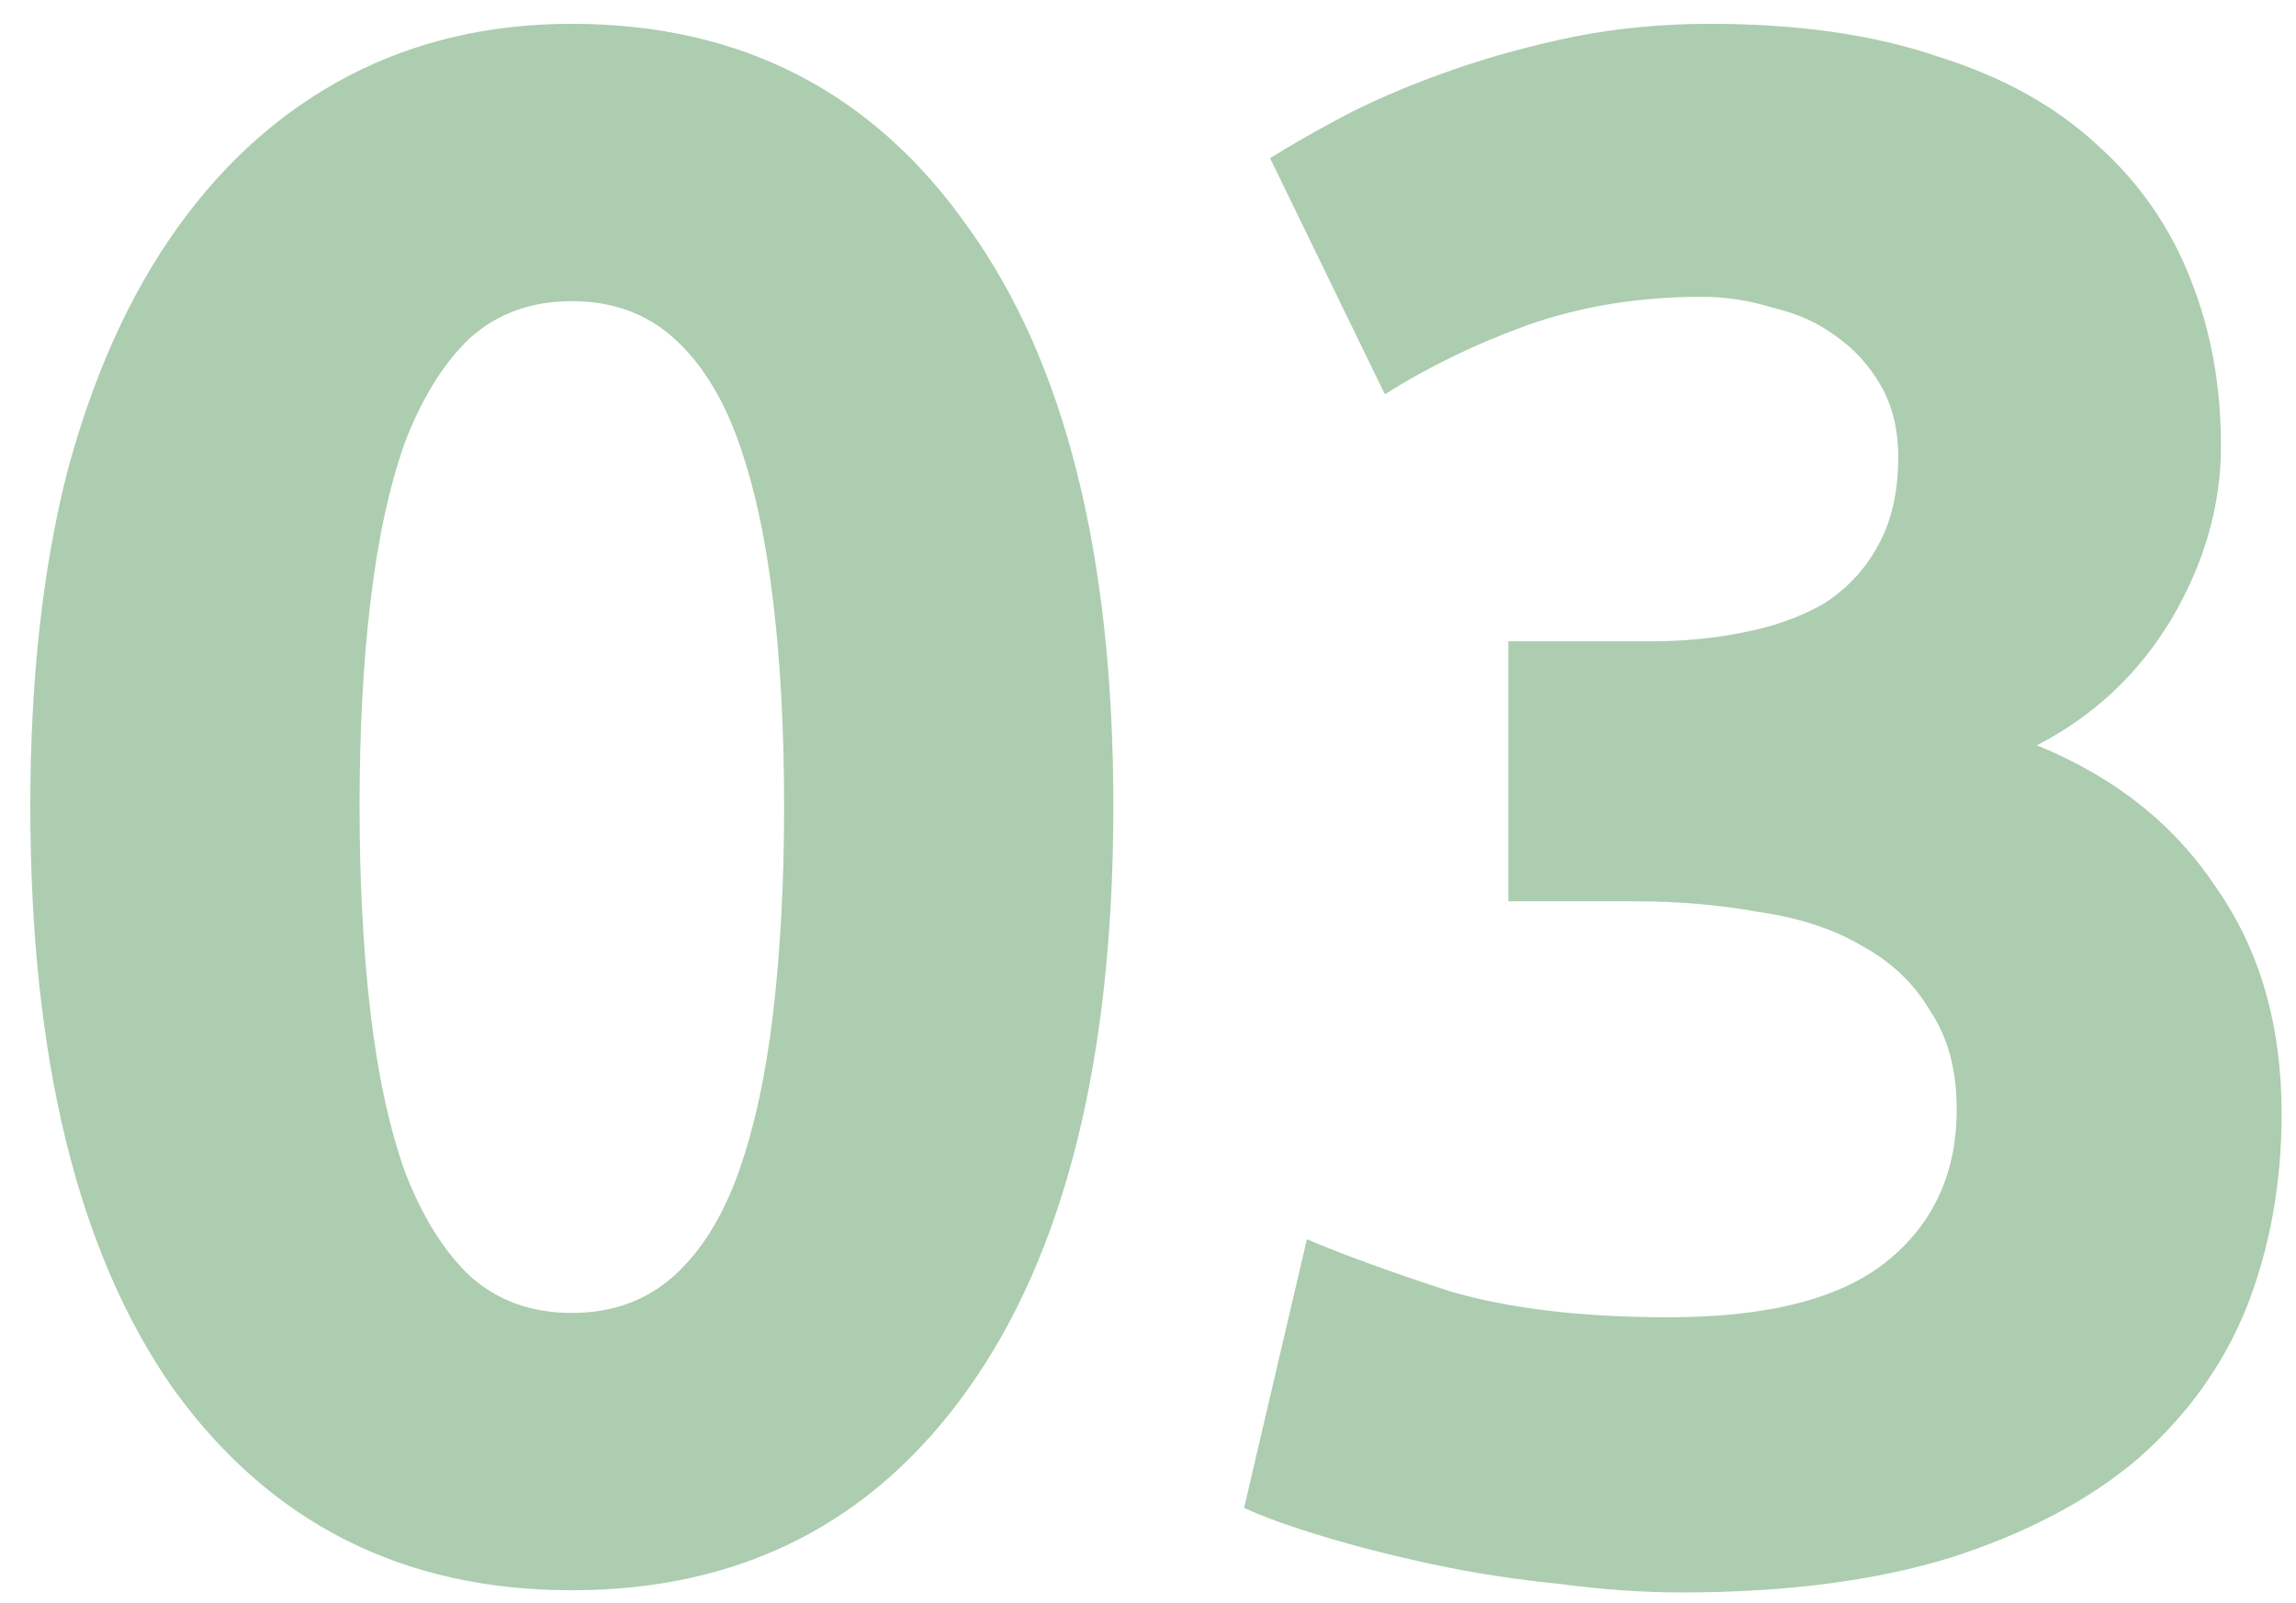 <?xml version="1.0" encoding="UTF-8"?> <svg xmlns="http://www.w3.org/2000/svg" width="53" height="37" viewBox="0 0 53 37" fill="none"> <path d="M25.7 18.6C25.7 24.433 24.583 28.917 22.35 32.05C20.15 35.15 17.1 36.7 13.2 36.7C9.3 36.7 6.233 35.15 4 32.05C1.8 28.917 0.7 24.433 0.7 18.6C0.7 15.7 0.983 13.133 1.55 10.9C2.15 8.667 3 6.783 4.1 5.25C5.2 3.717 6.517 2.55 8.05 1.75C9.583 0.95 11.3 0.55 13.2 0.55C17.1 0.55 20.15 2.117 22.35 5.25C24.583 8.35 25.7 12.8 25.7 18.6ZM18.1 18.6C18.1 16.867 18.017 15.3 17.85 13.9C17.683 12.467 17.417 11.233 17.05 10.2C16.683 9.167 16.183 8.367 15.55 7.8C14.917 7.233 14.133 6.95 13.2 6.95C12.267 6.95 11.483 7.233 10.85 7.8C10.25 8.367 9.75 9.167 9.35 10.2C8.983 11.233 8.717 12.467 8.55 13.9C8.383 15.3 8.3 16.867 8.3 18.6C8.3 20.333 8.383 21.917 8.55 23.35C8.717 24.783 8.983 26.017 9.35 27.05C9.75 28.083 10.25 28.883 10.85 29.45C11.483 30.017 12.267 30.3 13.2 30.3C14.133 30.3 14.917 30.017 15.55 29.45C16.183 28.883 16.683 28.083 17.05 27.05C17.417 26.017 17.683 24.783 17.85 23.35C18.017 21.917 18.1 20.333 18.1 18.6ZM38.818 36.75C37.918 36.75 36.968 36.683 35.968 36.55C34.968 36.45 34.001 36.3 33.068 36.1C32.135 35.9 31.285 35.683 30.518 35.45C29.751 35.217 29.151 35 28.718 34.8L30.168 28.6C31.035 28.967 32.135 29.367 33.468 29.8C34.835 30.2 36.518 30.4 38.518 30.4C40.818 30.4 42.501 29.967 43.568 29.1C44.635 28.233 45.168 27.067 45.168 25.6C45.168 24.7 44.968 23.95 44.568 23.35C44.201 22.717 43.685 22.217 43.018 21.85C42.351 21.45 41.551 21.183 40.618 21.05C39.718 20.883 38.751 20.8 37.718 20.8H34.818V14.8H38.118C38.851 14.8 39.551 14.733 40.218 14.6C40.918 14.467 41.535 14.25 42.068 13.95C42.601 13.617 43.018 13.183 43.318 12.65C43.651 12.083 43.818 11.383 43.818 10.55C43.818 9.917 43.685 9.367 43.418 8.9C43.151 8.433 42.801 8.05 42.368 7.75C41.968 7.45 41.485 7.233 40.918 7.1C40.385 6.933 39.835 6.85 39.268 6.85C37.835 6.85 36.501 7.067 35.268 7.5C34.068 7.933 32.968 8.467 31.968 9.1L29.318 3.65C29.851 3.317 30.468 2.967 31.168 2.6C31.901 2.233 32.701 1.9 33.568 1.6C34.435 1.3 35.351 1.05 36.318 0.85C37.318 0.65 38.368 0.55 39.468 0.55C41.501 0.55 43.251 0.8 44.718 1.3C46.218 1.767 47.451 2.45 48.418 3.35C49.385 4.217 50.101 5.25 50.568 6.45C51.035 7.617 51.268 8.9 51.268 10.3C51.268 11.667 50.885 13 50.118 14.3C49.351 15.567 48.318 16.533 47.018 17.2C48.818 17.933 50.201 19.033 51.168 20.5C52.168 21.933 52.668 23.667 52.668 25.7C52.668 27.3 52.401 28.783 51.868 30.15C51.335 31.483 50.501 32.65 49.368 33.65C48.235 34.617 46.785 35.383 45.018 35.95C43.285 36.483 41.218 36.75 38.818 36.75Z" fill="#ACCDAF"></path> </svg> 
